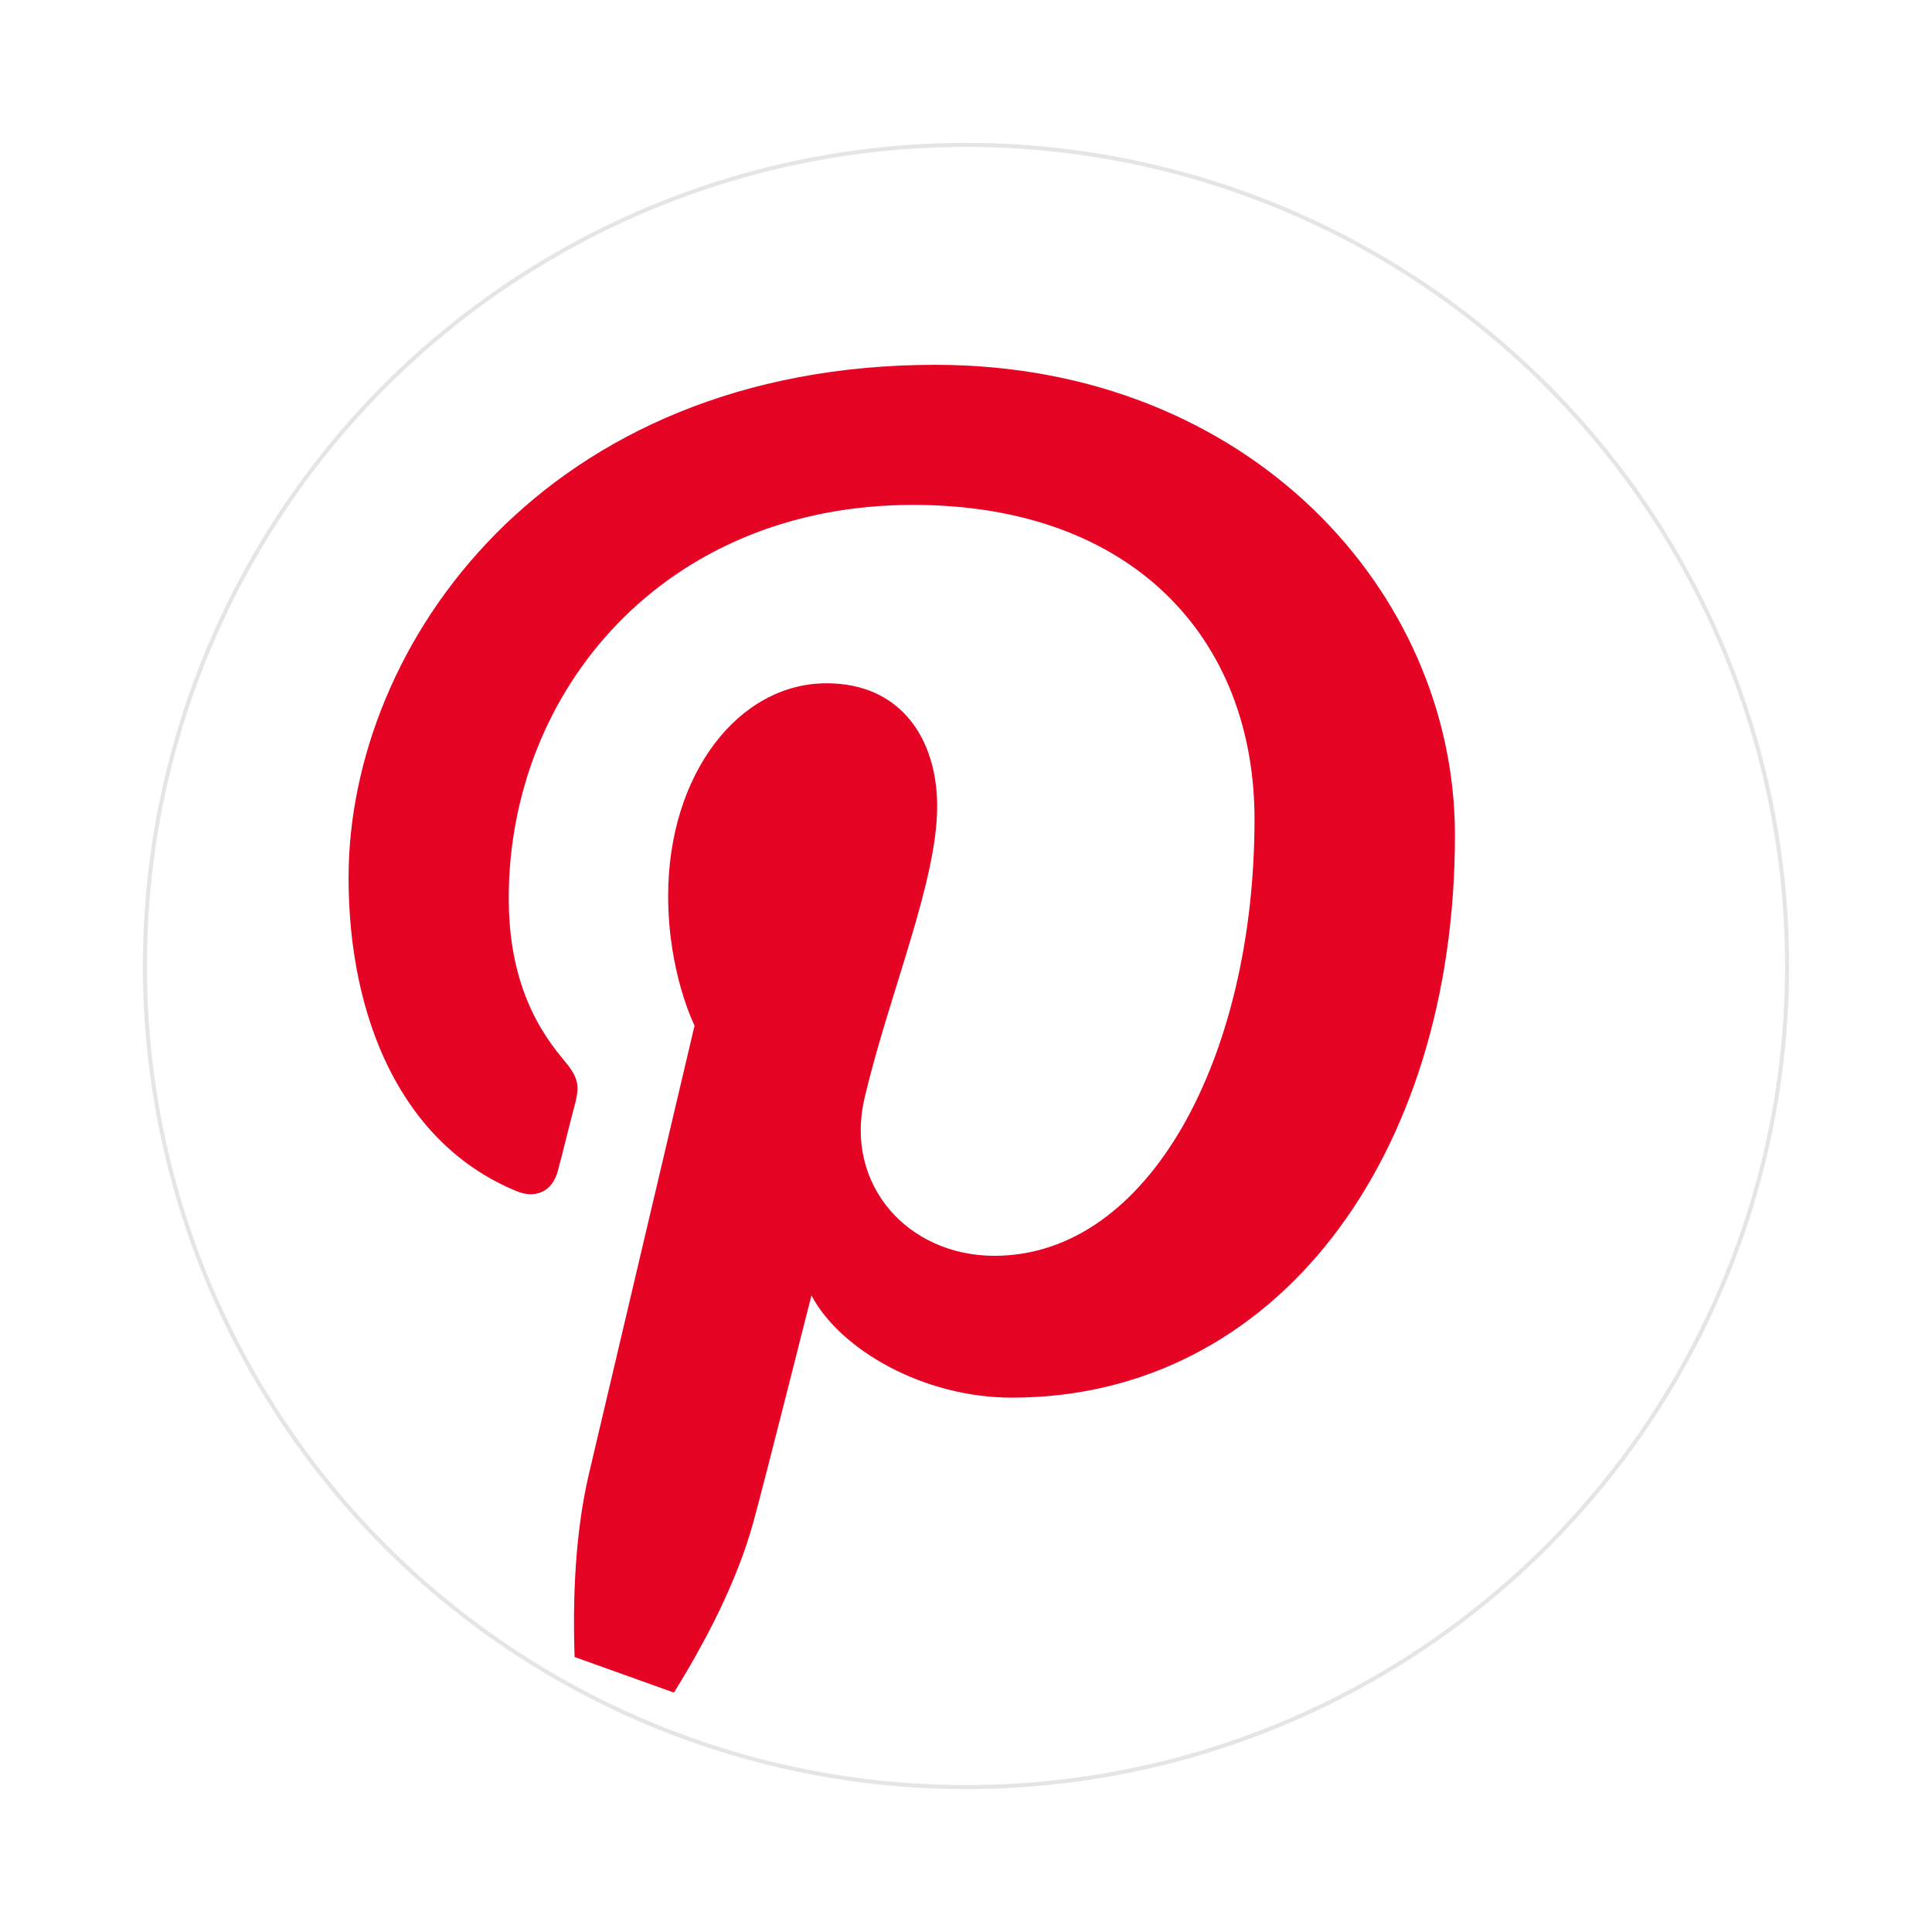 <?xml version="1.0" encoding="UTF-8"?>
<svg id="b" data-name="Layer 2" xmlns="http://www.w3.org/2000/svg" width="120" height="120" xmlns:xlink="http://www.w3.org/1999/xlink" viewBox="0 0 120 120">
  <defs>
    <style>
      .f {
        fill: #e60424;
      }

      .g {
        fill: #fff;
        filter: url(#d);
        stroke: #e5e5e5;
        stroke-miterlimit: 10;
        stroke-width: .25px;
      }
    </style>
    <filter id="d" data-name="drop-shadow-1" x="0" y="0" width="120" height="120" filterUnits="userSpaceOnUse">
      <feOffset dx="4" dy="4"/>
      <feGaussianBlur result="e" stdDeviation="3"/>
      <feFlood flood-color="#c1c1c1" flood-opacity=".65"/>
      <feComposite in2="e" operator="in"/>
      <feComposite in="SourceGraphic"/>
    </filter>
  </defs>
  <g id="c" data-name="Layer 1">
    <g>
      <circle class="g" cx="56" cy="56" r="51"/>
      <path class="f" d="M90.37,51.87c0,20.01-11.13,34.94-27.52,34.94-5.5,0-10.67-2.98-12.45-6.35,0,0-2.96,11.74-3.59,14.02-1.04,3.82-3.07,7.62-4.95,10.65l-6.17-2.21c-.12-3.49.01-7.65.9-11.42.98-4.15,6.55-27.8,6.55-27.8,0,0-1.64-3.25-1.64-8.05,0-7.56,4.37-13.21,9.84-13.21,4.64,0,6.87,3.49,6.87,7.65,0,4.67-2.98,11.63-4.51,18.1-1.27,5.42,2.71,9.81,8.06,9.81,9.65,0,16.16-12.41,16.16-27.11,0-11.18-7.53-19.53-21.21-19.53-15.46,0-25.11,11.54-25.11,24.42,0,4.44,1.32,7.58,3.37,10,.93,1.11,1.07,1.57.73,2.84-.25.93-.8,3.19-1.05,4.1-.34,1.3-1.39,1.75-2.55,1.27-7.12-2.91-10.45-10.7-10.45-19.48,0-14.48,12.23-31.85,36.45-31.85,19.46,0,32.27,14.09,32.27,29.21Z"/>
    </g>
  </g>
</svg>